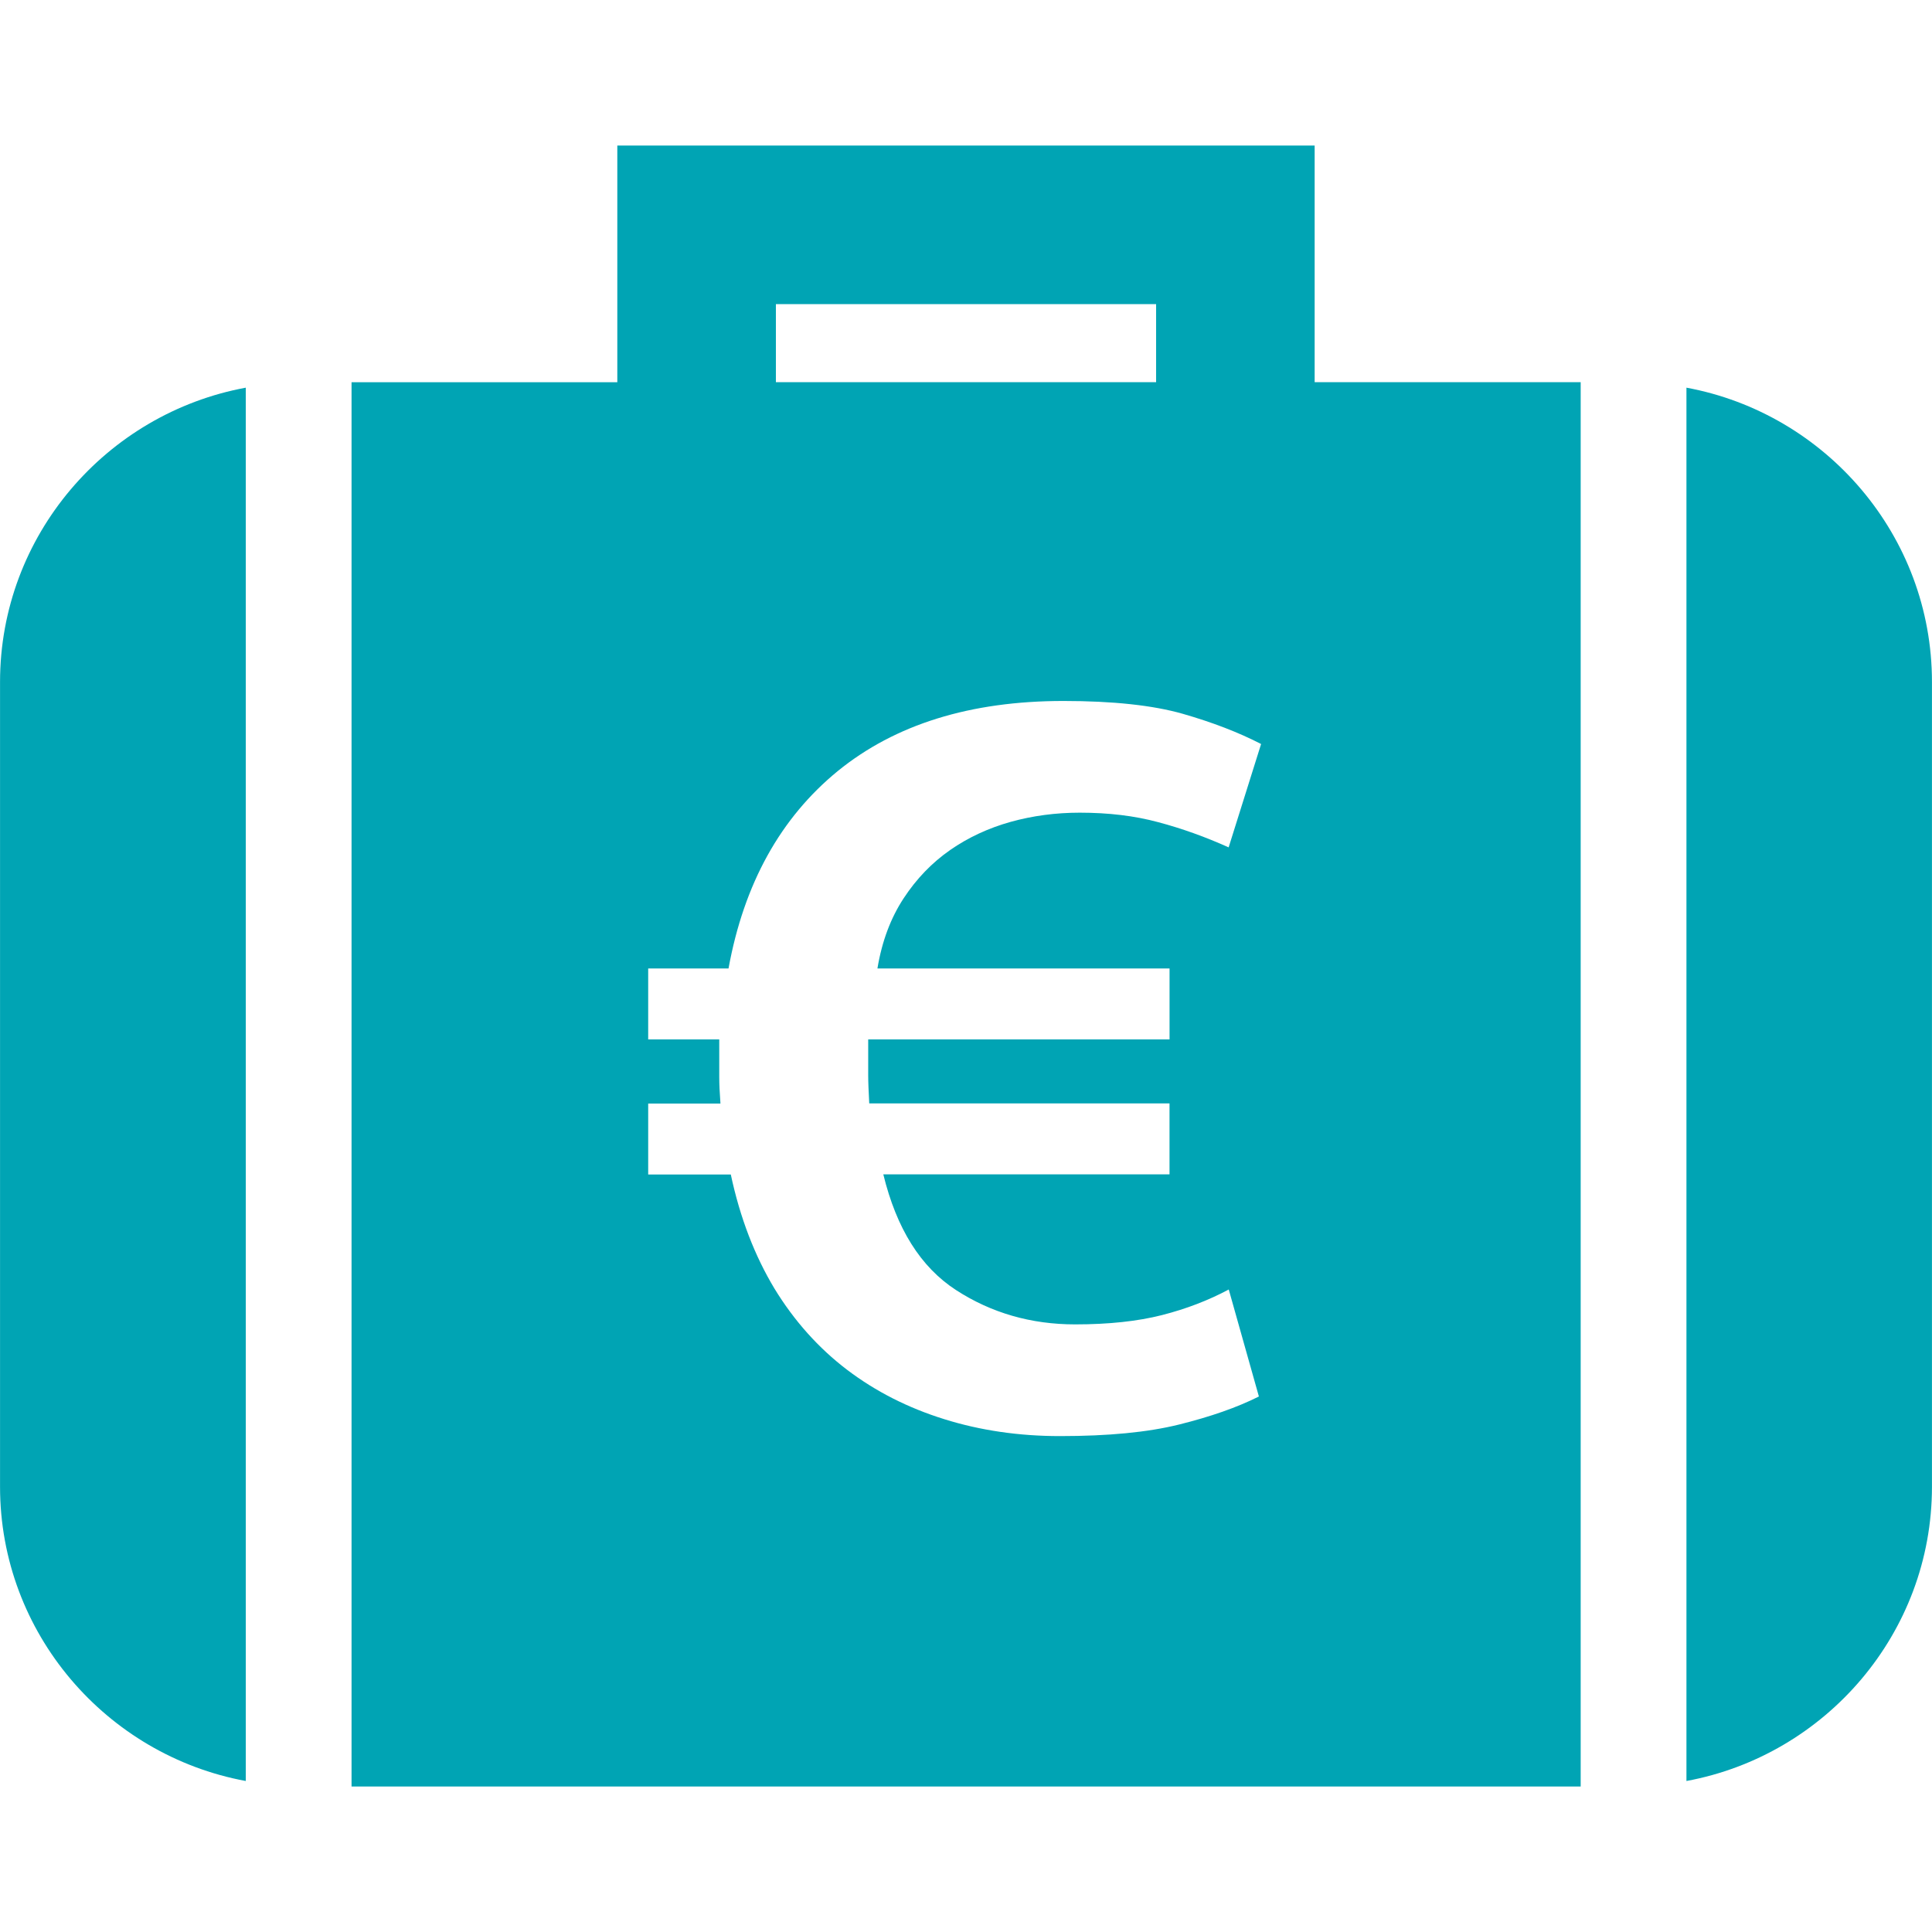 <?xml version="1.0" encoding="utf-8"?>
<!-- Generator: Adobe Illustrator 16.0.0, SVG Export Plug-In . SVG Version: 6.00 Build 0)  -->
<!DOCTYPE svg PUBLIC "-//W3C//DTD SVG 1.1//EN" "http://www.w3.org/Graphics/SVG/1.1/DTD/svg11.dtd">
<svg version="1.1" id="Layer_1" xmlns="http://www.w3.org/2000/svg" xmlns:xlink="http://www.w3.org/1999/xlink" x="0px" y="0px"
	 width="50px" height="50px" viewBox="0 0 50 50" enable-background="new 0 0 50 50" xml:space="preserve">
<g>
	<path fill="#00A4B4" d="M43.645,10.033v36.059c3.603-0.665,6.354-3.826,6.354-7.615V17.649
		C49.999,13.859,47.246,10.698,43.645,10.033z"/>
	<path fill="#00A4B4" d="M0.001,17.649v20.828c0,3.789,2.753,6.95,6.36,7.615V10.033C2.754,10.698,0.001,13.859,0.001,17.649z"/>
	<path fill="#00A4B4" d="M34.023,9.891V3.767H15.976v6.125H9.098v36.342h1.624h8.396h21.79V9.891H34.023z M29.92,7.871v2.02h-9.84
		v-2.02H29.92z M30.268,25.064V26.9h-7.799v0.359c0,0.203,0,0.393,0,0.572c0,0.182,0.011,0.422,0.027,0.725h7.771v1.836H22.86
		c0.342,1.404,0.967,2.401,1.881,2.994c0.913,0.592,1.94,0.889,3.084,0.889c0.866,0,1.614-0.08,2.245-0.24
		c0.631-0.161,1.207-0.383,1.73-0.663l0.78,2.769c-0.562,0.283-1.251,0.523-2.063,0.725s-1.838,0.3-3.084,0.3
		c-1.063,0-2.063-0.146-2.993-0.437c-0.936-0.291-1.774-0.715-2.518-1.279c-0.737-0.561-1.368-1.264-1.881-2.105
		c-0.508-0.845-0.888-1.824-1.128-2.949h-2.138v-1.836h1.87c-0.021-0.281-0.031-0.509-0.031-0.68c0-0.169,0-0.345,0-0.525V26.9
		h-1.839v-1.836h2.079c0.4-2.196,1.347-3.898,2.827-5.109c1.485-1.208,3.431-1.814,5.841-1.814c1.283,0,2.314,0.112,3.084,0.331
		c0.774,0.222,1.453,0.484,2.031,0.783l-0.84,2.675c-0.604-0.272-1.208-0.489-1.822-0.652c-0.615-0.166-1.287-0.246-2.031-0.246
		c-0.625,0-1.219,0.08-1.789,0.238c-0.572,0.16-1.096,0.403-1.566,0.729c-0.471,0.329-0.871,0.743-1.202,1.248
		c-0.332,0.505-0.562,1.109-0.679,1.817H30.268z"/>
</g>
</svg>
